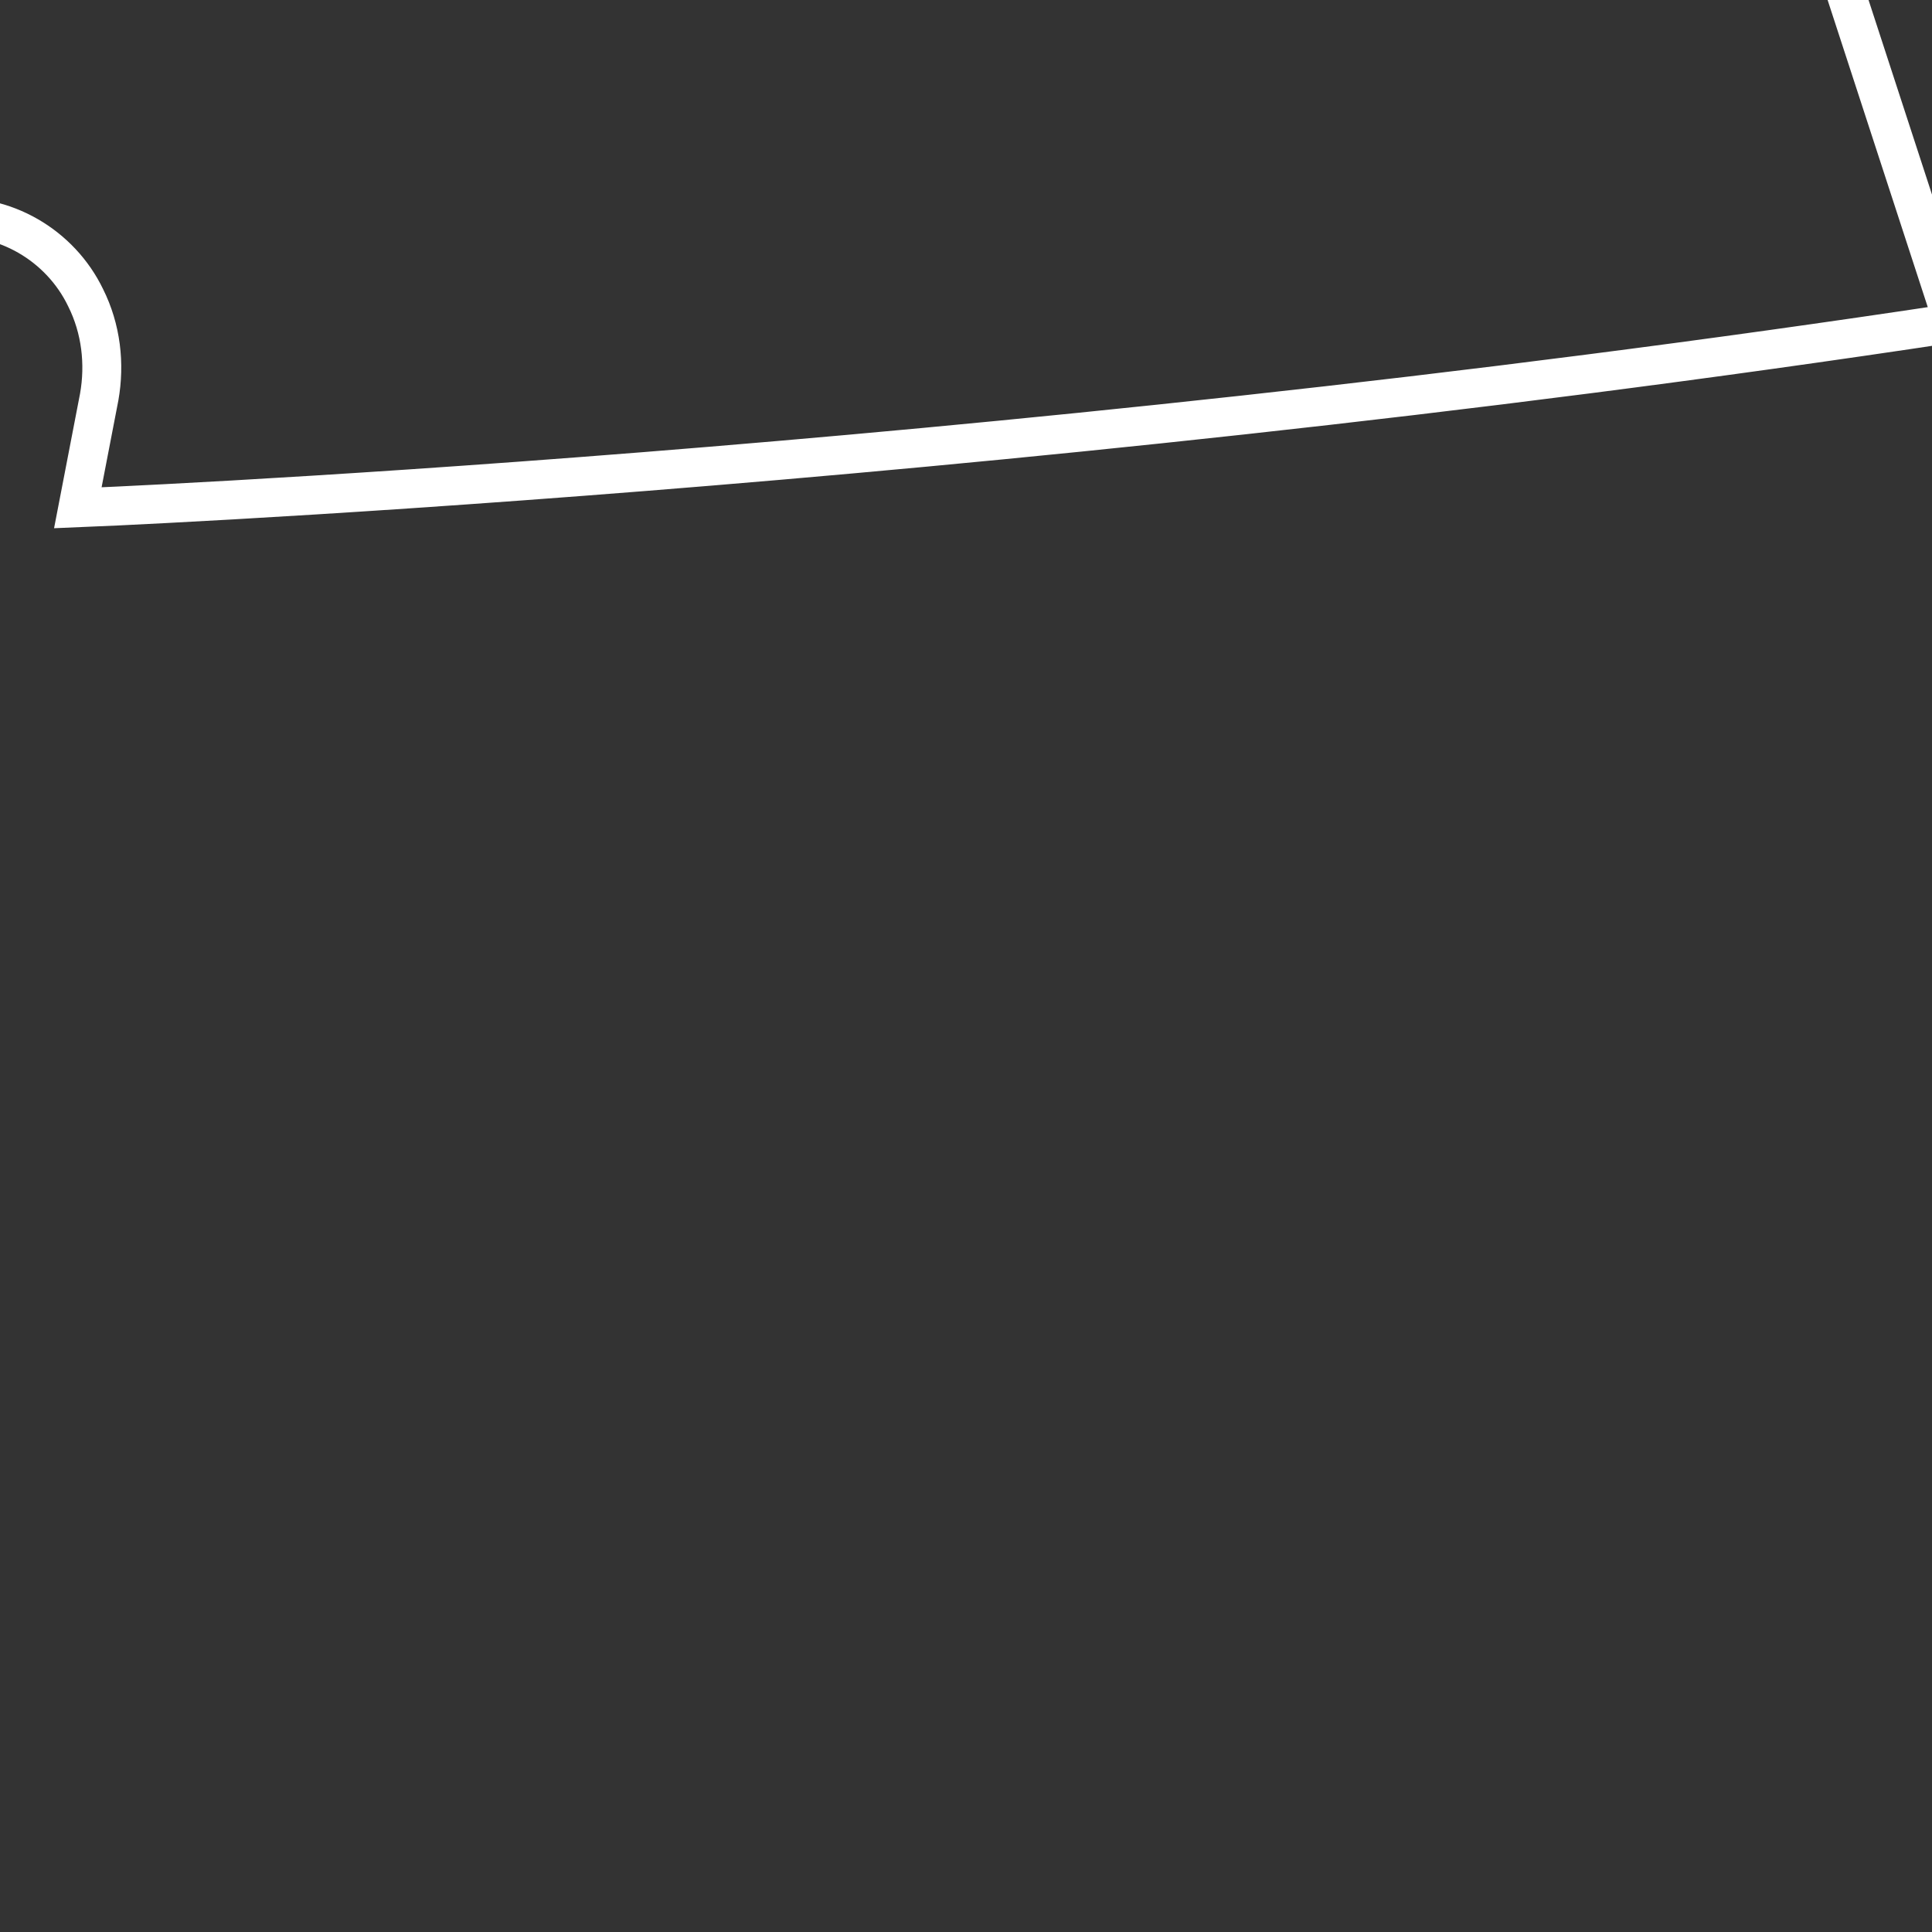 <svg xmlns="http://www.w3.org/2000/svg" xmlns:xlink="http://www.w3.org/1999/xlink" id="Capa_1" x="0px" y="0px" viewBox="0 0 99.3 99.3" style="enable-background:new 0 0 99.3 99.3;" xml:space="preserve">
<rect x="0" y="0" width="99.3" height="99.3" fill="#333333" stroke="none"/>
<style type="text/css">
	.st0{fill:none;stroke:#FFFFFF;stroke-width:2;stroke-miterlimit:10;}
</style>
<g>
	<g>
		<path class="st0" d="M-45.6,79.6c-0.2-22.4-18.6-40.5-41-40.3c-22.4,0.2-40.5,18.6-40.3,41c0,1.7,0.2,3.4,0.4,5.1    c2.7,20,19.9,35.3,40.6,35.1c21.3-0.2,38.6-16.7,40.1-37.5C-45.7,82-45.6,80.8-45.6,79.6z M-90,54.8l0.1,11.7    c-1.3,0.3-2.5,0.9-3.6,1.5l-8.4-8.2C-98.5,57.2-94.4,55.5-90,54.8z M-106.8,64.9l8.4,8.2c-0.6,1.1-1.1,2.3-1.4,3.6l-11.7,0.1    C-111,72.4-109.3,68.3-106.8,64.9z M-111.5,83.8l11.8-0.1c0.3,1.3,0.8,2.4,1.5,3.5l-8.2,8.4C-109,92.3-110.8,88.2-111.5,83.8z     M-101.4,100.5l8.2-8.3c1.1,0.6,2.3,1.1,3.5,1.4l0.1,11.7C-93.9,104.7-98,103-101.4,100.5z M-61.1,76.3l-11.7,0.1    c-0.3-1.3-0.9-2.5-1.5-3.6l8.2-8.4C-63.4,67.9-61.7,71.9-61.1,76.3z M-83,54.8c4.4,0.6,8.5,2.3,11.9,4.8l-8.2,8.4    c-1.1-0.6-2.3-1.1-3.6-1.5L-83,54.8z M-82.5,105.2l-0.1-11.7c1.3-0.3,2.4-0.8,3.5-1.5l8.3,8.2C-74.1,102.8-78.1,104.6-82.5,105.2z     M-65.8,95.3l-8.4-8.3c0.6-1.1,1.2-2.3,1.5-3.5l11.7-0.1C-61.6,87.8-63.2,91.9-65.8,95.3z"></path>
		<path class="st0" d="M228.6,37.7c-22.4,0.2-40.5,18.6-40.3,41c0,1.7,0.2,3.4,0.4,5.1c2.7,20,19.9,35.3,40.6,35.1    c21.3-0.2,38.6-16.7,40.1-37.6c0.1-1.1,0.2-2.3,0.1-3.5C269.4,55.5,251,37.5,228.6,37.7z M225.2,53.2l0.1,11.7    c-1.3,0.3-2.5,0.9-3.6,1.5l-8.4-8.2C216.7,55.6,220.8,53.8,225.2,53.2z M208.4,63.2l8.4,8.2c-0.6,1.1-1.1,2.3-1.4,3.6l-11.7,0.1    C204.2,70.7,205.9,66.6,208.4,63.2z M203.7,82.2l11.8-0.1c0.3,1.3,0.8,2.4,1.5,3.5l-8.2,8.4C206.2,90.6,204.4,86.6,203.7,82.2z     M213.8,98.8l8.2-8.3c1.1,0.6,2.3,1.1,3.5,1.4l0.1,11.7C221.3,103,217.2,101.4,213.8,98.8z M254.1,74.7l-11.7,0.1    c-0.3-1.3-0.9-2.5-1.5-3.6l8.2-8.4C251.8,66.2,253.5,70.2,254.1,74.7z M232.2,53.1c4.4,0.6,8.5,2.3,11.9,4.8l-8.2,8.4    c-1.1-0.7-2.3-1.2-3.6-1.5L232.2,53.1z M232.7,103.5l-0.1-11.7c1.3-0.3,2.4-0.8,3.5-1.5l8.3,8.2    C241.1,101.1,237.1,102.9,232.7,103.5z M249.4,93.6l-8.4-8.3c0.6-1.1,1.2-2.3,1.5-3.5l11.7-0.1C253.6,86.1,252,90.2,249.4,93.6z"></path>
		<path class="st0" d="M305.3,57.9c-0.5-1-1.3-1.8-2.4-2.1l-4.2-1.3l3-13.9c0.6-2.6-0.8-5.3-3.2-6.5l-5.4-2.5l3-16.9    c0.5-3.1-1.5-6.1-4.6-6.7C257.7,0.9,94.2-42.7-11.8-8.2c-31,10.1-78.9,28.4-78.9,28.4s-71.7,12.2-115.6,55.2l3.9,9.2l-3,12    c-0.2,0.9,0,1.9,0.5,2.7c0.6,0.8,1.4,1.2,2.4,1.3l73.9,3.7l3.3,0c-3.3-5.3-5.6-11.4-6.5-17.9c-0.3-2.1-0.4-4-0.5-5.8    c-0.2-25.3,20.2-46.2,45.6-46.4c25.6,0,46.2,20.4,46.4,45.6c0,1.3-0.1,2.6-0.2,3.9c-0.5,7.2-2.8,13.9-6.3,19.8l229.3-2.6l6-0.4    c-2.6-4.8-4.4-10.1-5.2-15.8c-0.3-2.1-0.4-4-0.5-5.8c-0.2-25.3,20.2-46.2,45.6-46.4c25.6,0,46.2,20.4,46.4,45.6    c0,1.3-0.1,2.6-0.2,3.9c-0.3,4.6-1.4,8.9-3,13l3.7-0.2c4.4-0.3,8.3-2.8,10.5-6.6l10.5-5.2l8.9-21.8    C305.8,60,305.7,58.9,305.3,57.9z M-60.6,22.3c-0.9-0.3-1.6-1.2-1.6-2.1c-0.1-1,0.5-1.9,1.4-2.3c4.7-2.2,12.7-5.5,23.7-9.5v19.9    C-45,27.2-54.7,24.3-60.6,22.3z M4.4,15.3c-1.3-2.7-4.2-4.4-7.2-4.1c-8.5,0.7-24.8,2.9-26.8,9.3c-1,3.1,10,8.3,10,8.3    s-6.2,0.3-12.6,0.1V6.6C-21.4,2.8-8-1.3,7.9-5.5c22.8-5.9,54.4-7.2,83.5-5.5l9,27.6C49.5,24.3,4,26.1,4,26.1l1.1-5.7    C5.4,18.7,5.2,16.9,4.4,15.3z M115.7,14.2L108-9.7c26.4,2.6,48.7,7.5,57.4,13.1C149.6,7.8,132.6,11.3,115.7,14.2z"></path>
	</g>
</g>
</svg>